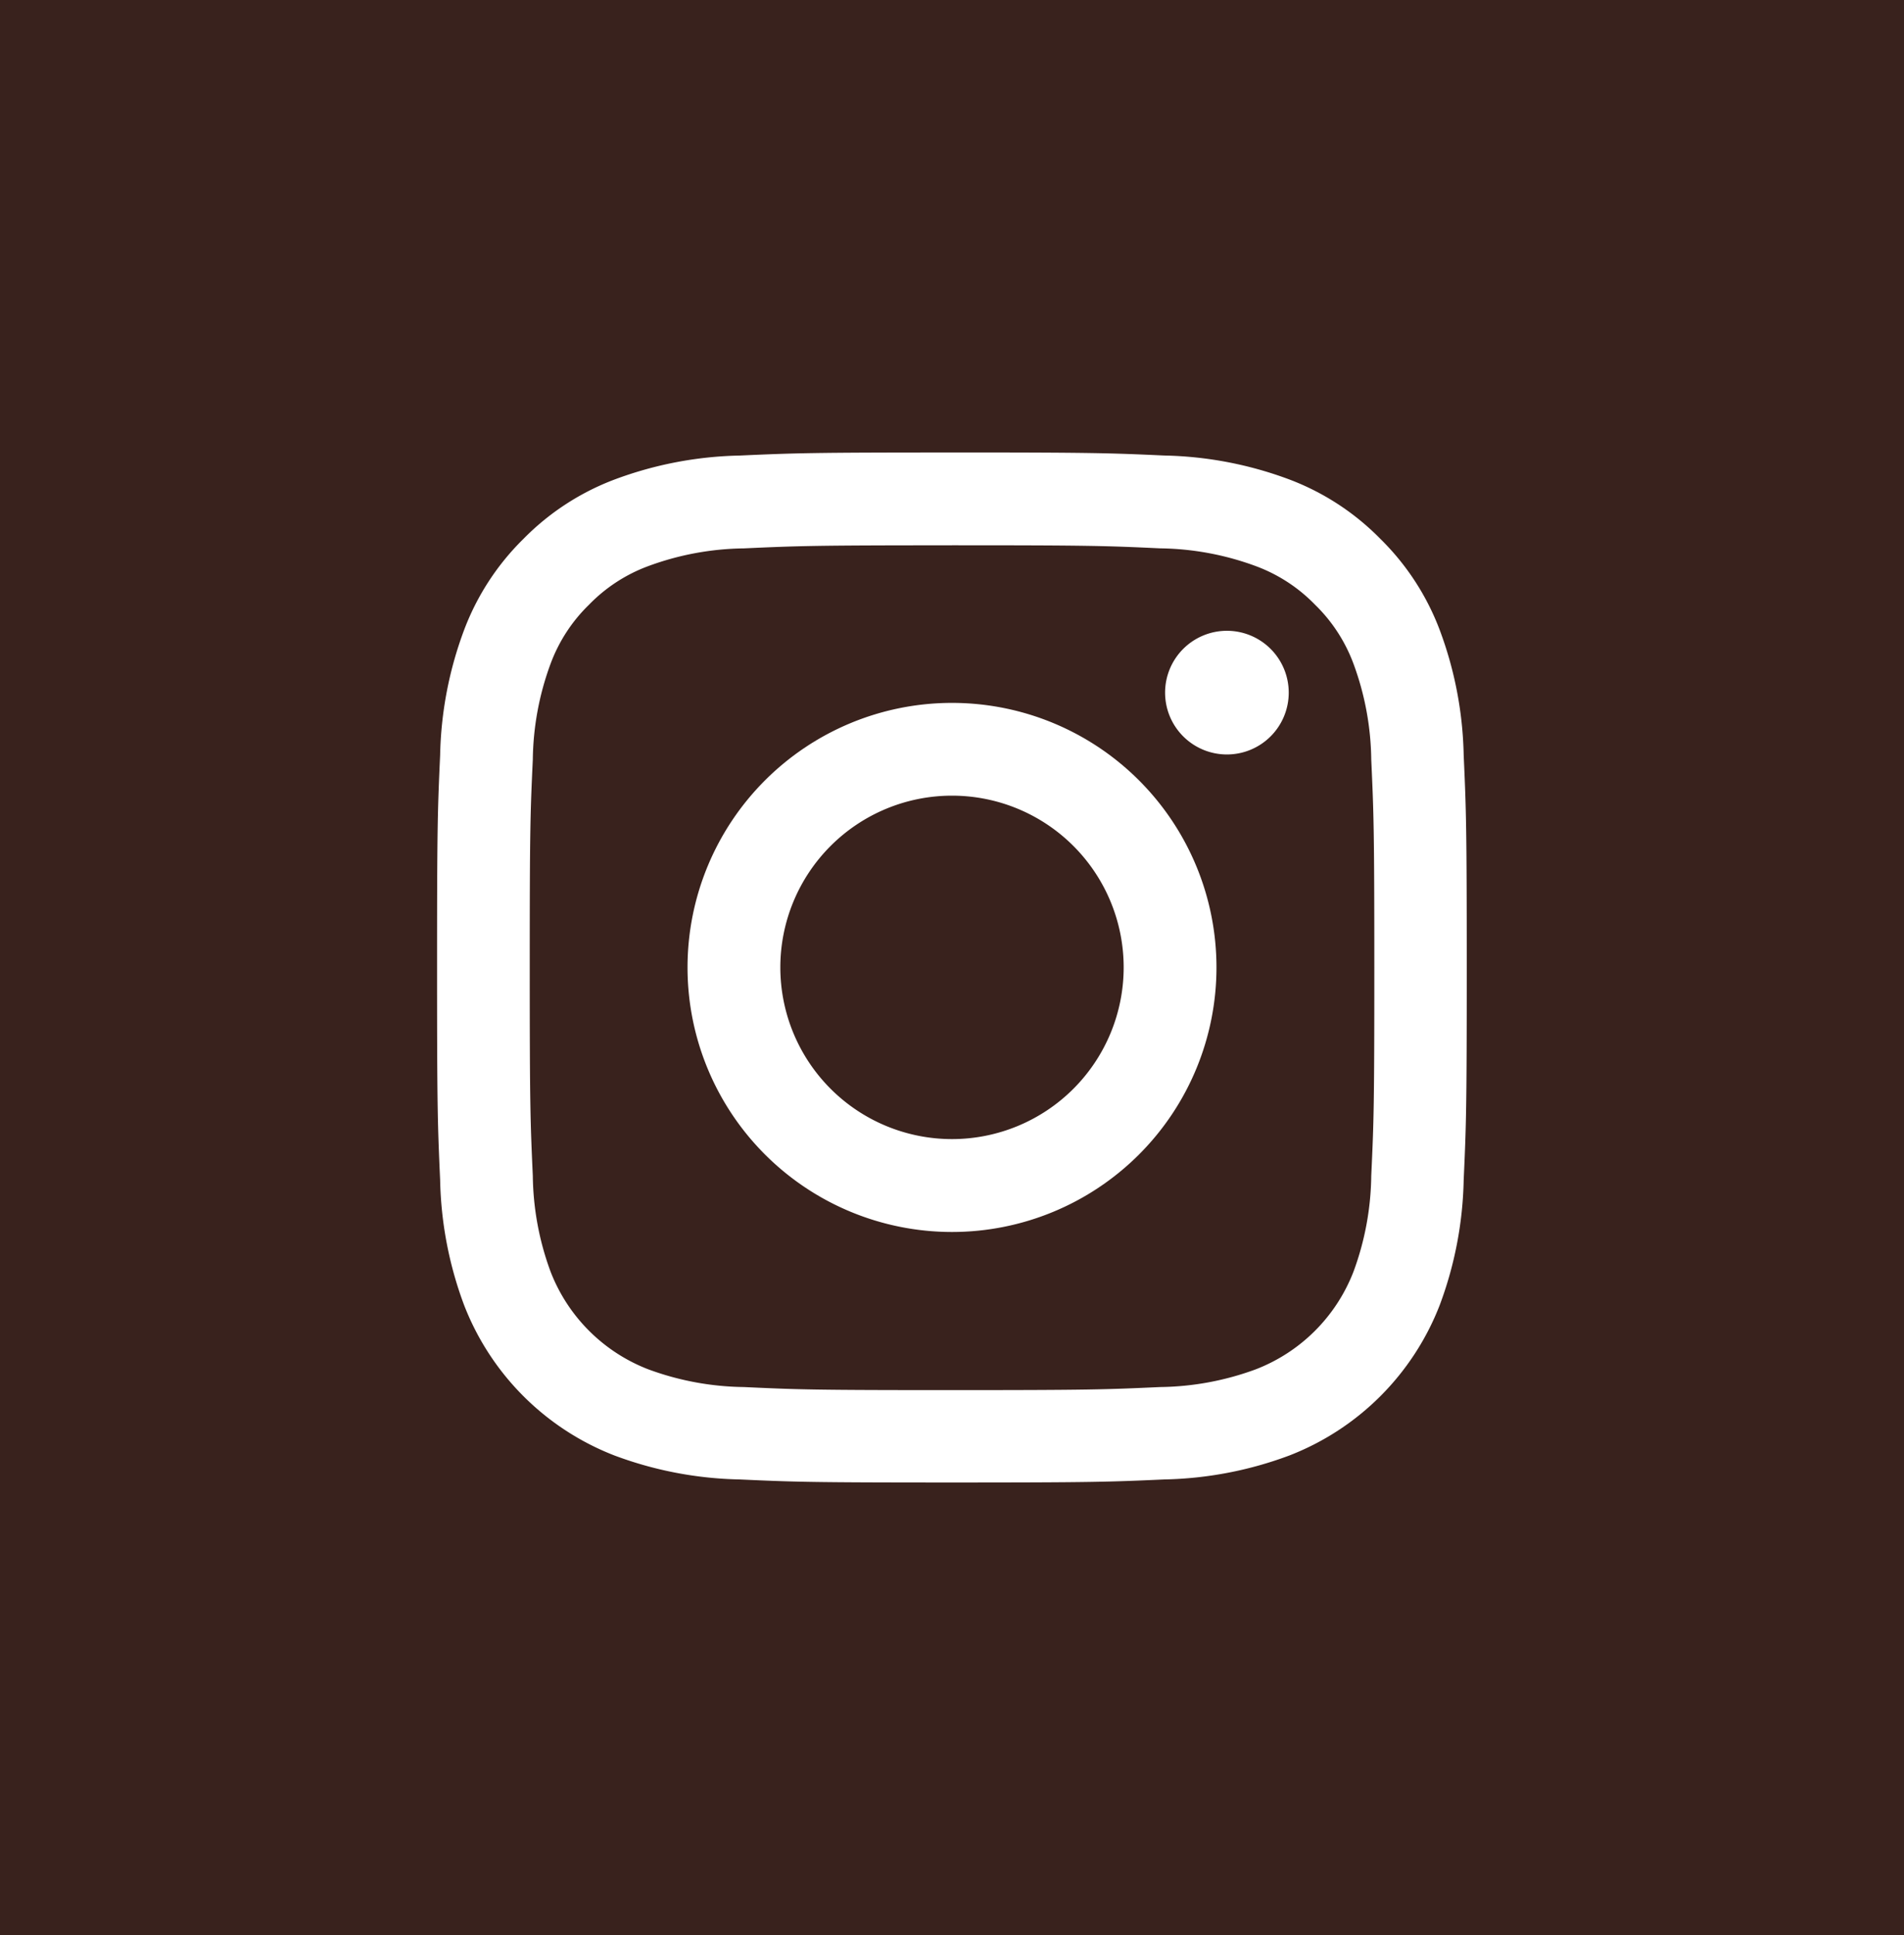 <svg xmlns="http://www.w3.org/2000/svg" width="62" height="63" viewBox="0 0 62 63">
  <rect x="0" y="0" width="62" height="63" fill="#808080" stroke="none"/>
  <g id="Group_180" data-name="Group 180" transform="translate(-786 -7860.007)">
    <rect id="Rectangle_40" data-name="Rectangle 40" width="62" height="63" transform="translate(786 7860.006)" fill="#39221d"/>
    <g id="Group_73" data-name="Group 73" transform="translate(800.23 7874.736)">
      <path id="Path_265" data-name="Path 265" d="M181.908,3.022c4.478,0,5.008.017,6.777.1A9.289,9.289,0,0,1,191.8,3.7a5.2,5.2,0,0,1,1.928,1.255,5.2,5.2,0,0,1,1.255,1.928,9.289,9.289,0,0,1,.577,3.114c.081,1.768.1,2.3.1,6.777s-.017,5.008-.1,6.777a9.289,9.289,0,0,1-.577,3.114,5.555,5.555,0,0,1-3.183,3.183,9.289,9.289,0,0,1-3.114.577c-1.768.081-2.3.1-6.777.1s-5.009-.017-6.777-.1a9.289,9.289,0,0,1-3.114-.577,5.555,5.555,0,0,1-3.183-3.183,9.289,9.289,0,0,1-.577-3.114c-.081-1.768-.1-2.3-.1-6.777s.017-5.008.1-6.777a9.289,9.289,0,0,1,.577-3.114,5.2,5.2,0,0,1,1.255-1.928A5.2,5.2,0,0,1,172.018,3.7a9.289,9.289,0,0,1,3.114-.577c1.768-.081,2.3-.1,6.777-.1m0-3.022c-4.555,0-5.126.019-6.915.1a12.3,12.3,0,0,0-4.071.779,8.221,8.221,0,0,0-2.97,1.934,8.221,8.221,0,0,0-1.934,2.97,12.3,12.3,0,0,0-.779,4.071c-.082,1.789-.1,2.36-.1,6.914s.019,5.125.1,6.914a12.3,12.3,0,0,0,.779,4.071,8.575,8.575,0,0,0,4.9,4.9,12.3,12.3,0,0,0,4.071.779c1.789.082,2.36.1,6.915.1s5.126-.019,6.915-.1a12.3,12.3,0,0,0,4.071-.779,8.575,8.575,0,0,0,4.9-4.9,12.3,12.3,0,0,0,.779-4.071c.082-1.789.1-2.36.1-6.914s-.019-5.125-.1-6.914a12.3,12.3,0,0,0-.779-4.071,8.221,8.221,0,0,0-1.934-2.97A8.221,8.221,0,0,0,192.894.88,12.3,12.3,0,0,0,188.823.1c-1.789-.082-2.36-.1-6.915-.1" transform="translate(-165.138)" fill="#fff"/>
      <path id="Path_266" data-name="Path 266" d="M198.955,25.2a8.612,8.612,0,1,0,8.612,8.612,8.612,8.612,0,0,0-8.612-8.612m0,14.2a5.59,5.59,0,1,1,5.59-5.59,5.59,5.59,0,0,1-5.59,5.59" transform="translate(-182.185 -17.047)" fill="#fff"/>
      <path id="Path_267" data-name="Path 267" d="M242.413,19.949a2.013,2.013,0,1,1-2.013-2.012,2.013,2.013,0,0,1,2.013,2.012" transform="translate(-214.678 -12.131)" fill="#fff"/>
    </g>
  </g>
</svg>
